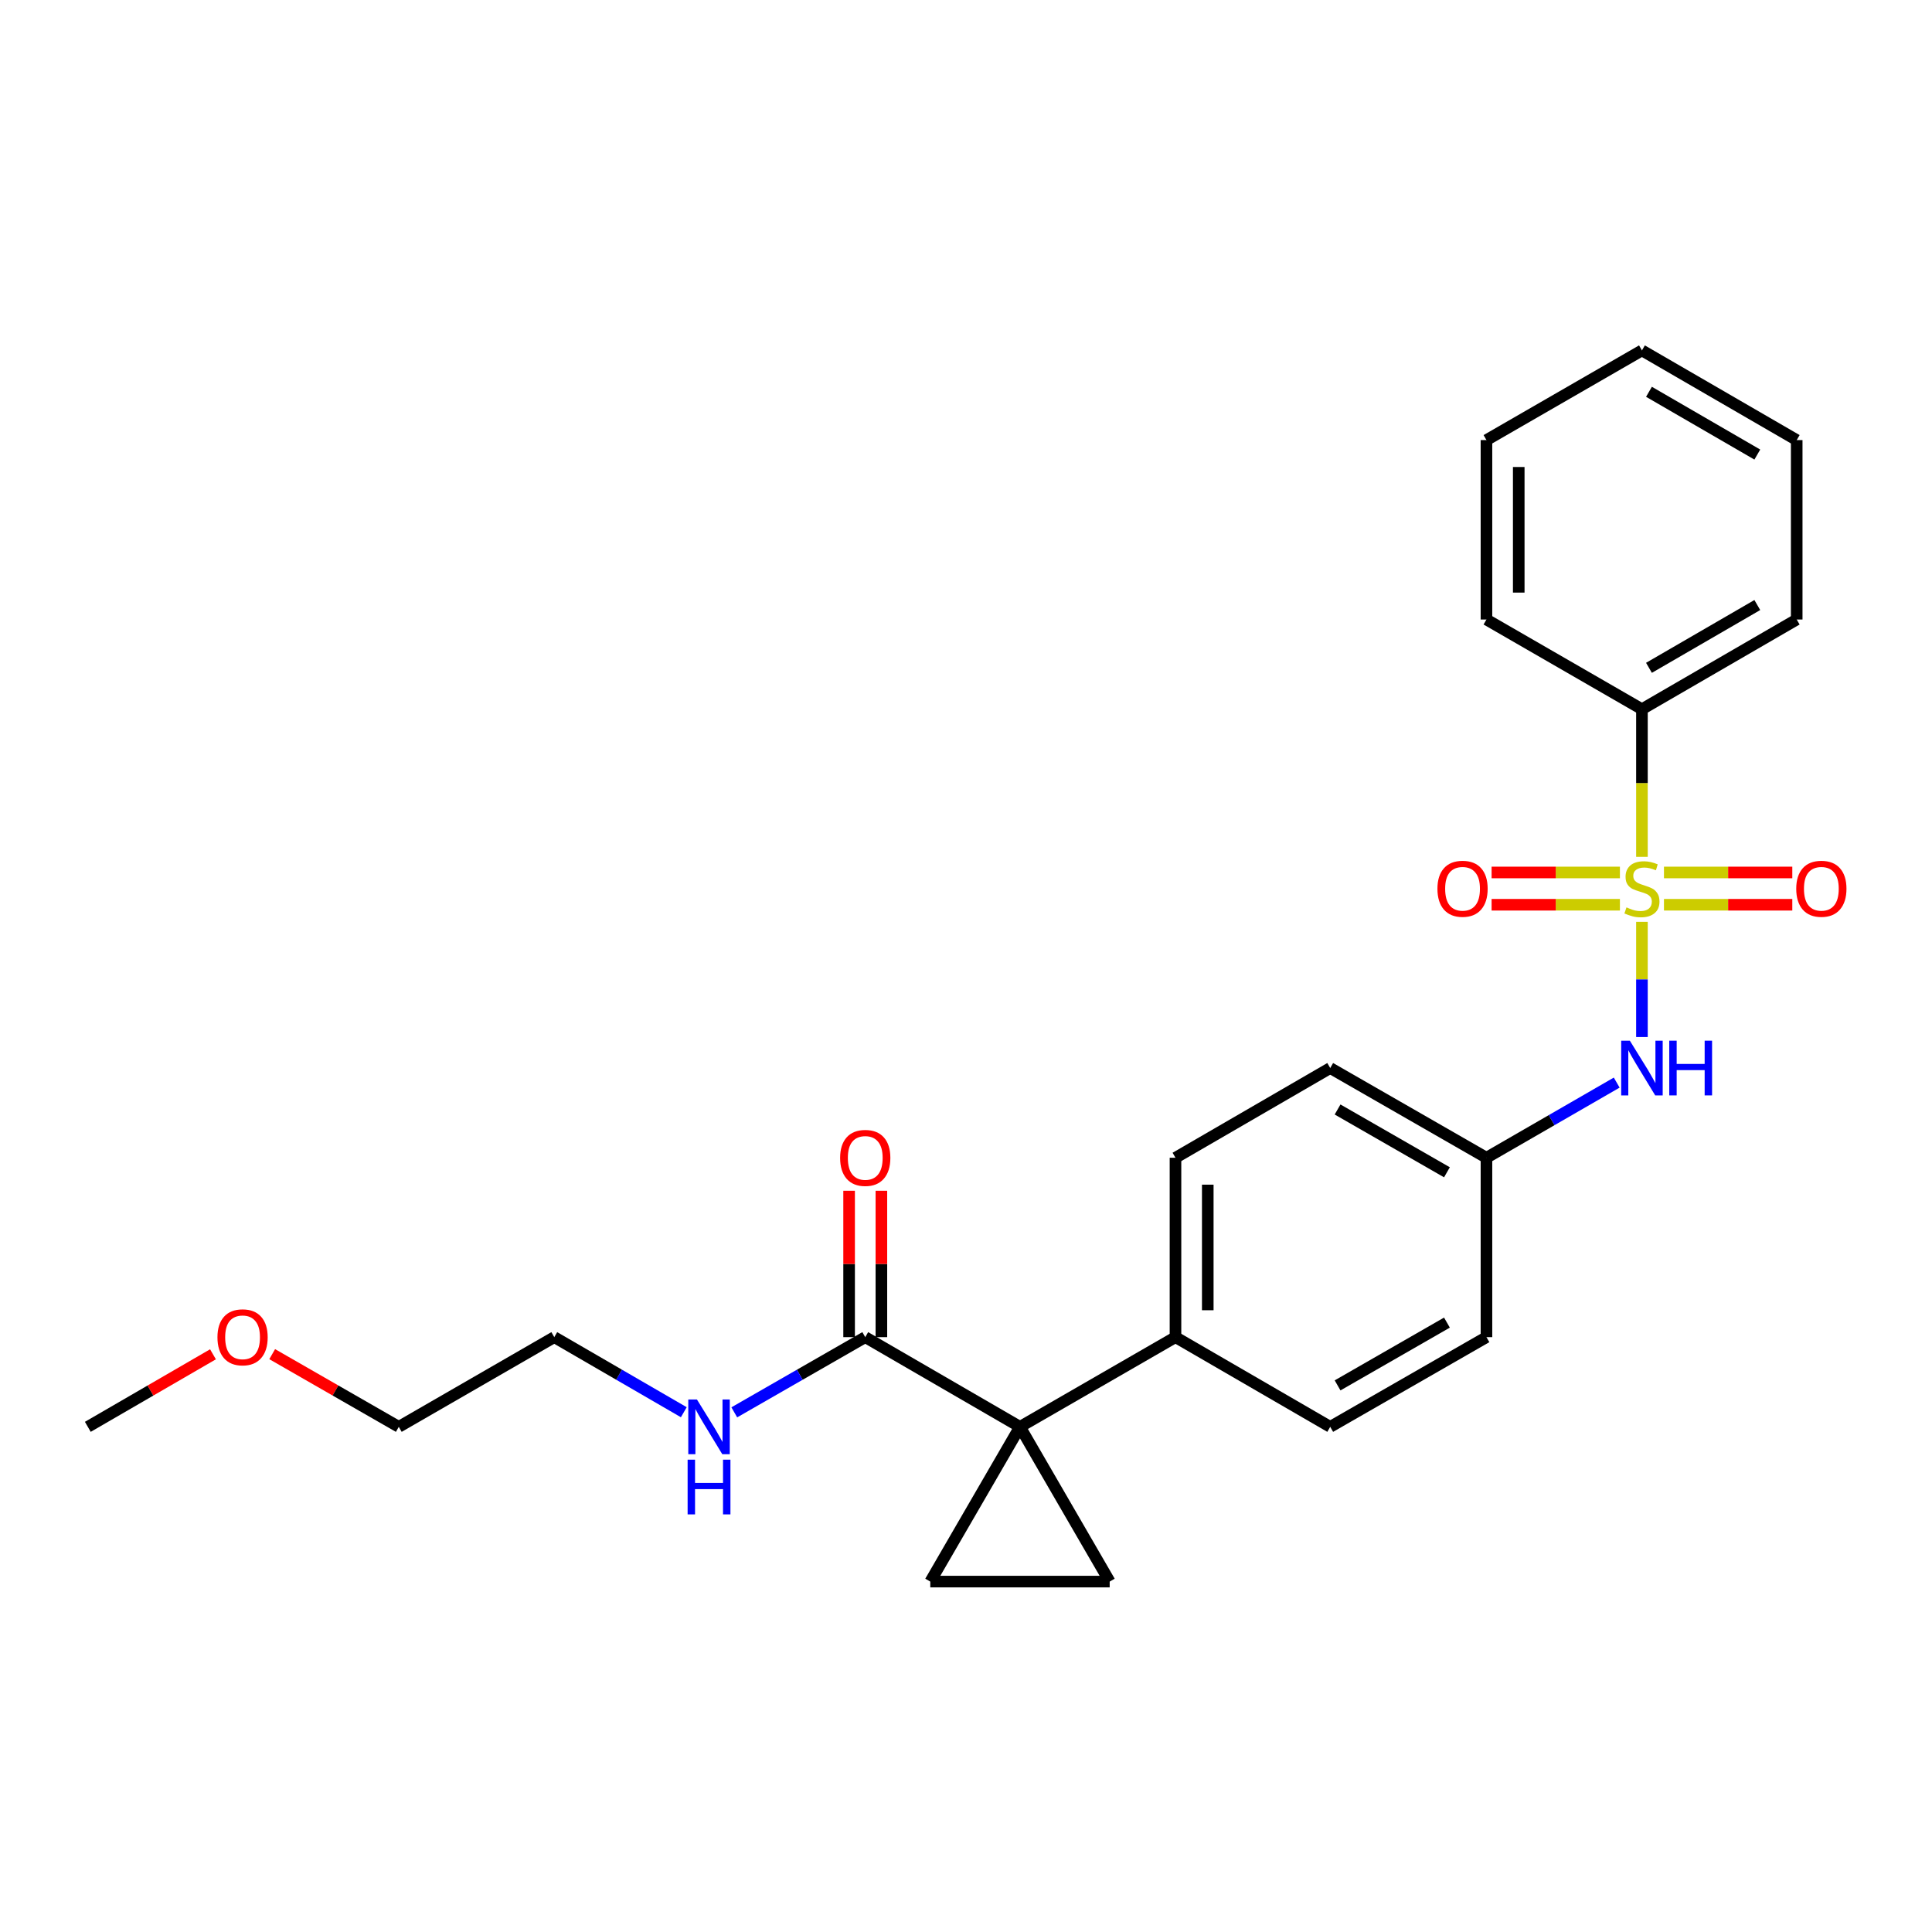 <?xml version='1.0' encoding='iso-8859-1'?>
<svg version='1.1' baseProfile='full'
              xmlns='http://www.w3.org/2000/svg'
                      xmlns:rdkit='http://www.rdkit.org/xml'
                      xmlns:xlink='http://www.w3.org/1999/xlink'
                  xml:space='preserve'
width='1000px' height='1000px' viewBox='0 0 1000 1000'>
<!-- END OF HEADER -->
<rect style='opacity:1.0;fill:#FFFFFF;stroke:none' width='1000' height='1000' x='0' y='0'> </rect>
<path class='bond-4' d='M 849.866,477.143 L 849.866,506.953' style='fill:none;fill-rule:evenodd;stroke:#CCCC00;stroke-width:6px;stroke-linecap:butt;stroke-linejoin:miter;stroke-opacity:1' />
<path class='bond-4' d='M 849.866,506.953 L 849.866,536.762' style='fill:none;fill-rule:evenodd;stroke:#0000FF;stroke-width:6px;stroke-linecap:butt;stroke-linejoin:miter;stroke-opacity:1' />
<path class='bond-6' d='M 838.464,451.586 L 805.256,451.586' style='fill:none;fill-rule:evenodd;stroke:#CCCC00;stroke-width:6px;stroke-linecap:butt;stroke-linejoin:miter;stroke-opacity:1' />
<path class='bond-6' d='M 805.256,451.586 L 772.048,451.586' style='fill:none;fill-rule:evenodd;stroke:#FF0000;stroke-width:6px;stroke-linecap:butt;stroke-linejoin:miter;stroke-opacity:1' />
<path class='bond-6' d='M 838.464,468.297 L 805.256,468.297' style='fill:none;fill-rule:evenodd;stroke:#CCCC00;stroke-width:6px;stroke-linecap:butt;stroke-linejoin:miter;stroke-opacity:1' />
<path class='bond-6' d='M 805.256,468.297 L 772.048,468.297' style='fill:none;fill-rule:evenodd;stroke:#FF0000;stroke-width:6px;stroke-linecap:butt;stroke-linejoin:miter;stroke-opacity:1' />
<path class='bond-7' d='M 861.267,468.297 L 894.48,468.297' style='fill:none;fill-rule:evenodd;stroke:#CCCC00;stroke-width:6px;stroke-linecap:butt;stroke-linejoin:miter;stroke-opacity:1' />
<path class='bond-7' d='M 894.48,468.297 L 927.693,468.297' style='fill:none;fill-rule:evenodd;stroke:#FF0000;stroke-width:6px;stroke-linecap:butt;stroke-linejoin:miter;stroke-opacity:1' />
<path class='bond-7' d='M 861.267,451.586 L 894.48,451.586' style='fill:none;fill-rule:evenodd;stroke:#CCCC00;stroke-width:6px;stroke-linecap:butt;stroke-linejoin:miter;stroke-opacity:1' />
<path class='bond-7' d='M 894.48,451.586 L 927.693,451.586' style='fill:none;fill-rule:evenodd;stroke:#FF0000;stroke-width:6px;stroke-linecap:butt;stroke-linejoin:miter;stroke-opacity:1' />
<path class='bond-8' d='M 849.866,443.5 L 849.866,405.294' style='fill:none;fill-rule:evenodd;stroke:#CCCC00;stroke-width:6px;stroke-linecap:butt;stroke-linejoin:miter;stroke-opacity:1' />
<path class='bond-8' d='M 849.866,405.294 L 849.866,367.087' style='fill:none;fill-rule:evenodd;stroke:#000000;stroke-width:6px;stroke-linecap:butt;stroke-linejoin:miter;stroke-opacity:1' />
<path class='bond-0' d='M 527.94,738.532 L 608.428,692.105' style='fill:none;fill-rule:evenodd;stroke:#000000;stroke-width:6px;stroke-linecap:butt;stroke-linejoin:miter;stroke-opacity:1' />
<path class='bond-1' d='M 527.94,738.532 L 574.367,818.63' style='fill:none;fill-rule:evenodd;stroke:#000000;stroke-width:6px;stroke-linecap:butt;stroke-linejoin:miter;stroke-opacity:1' />
<path class='bond-2' d='M 527.94,738.532 L 481.513,818.63' style='fill:none;fill-rule:evenodd;stroke:#000000;stroke-width:6px;stroke-linecap:butt;stroke-linejoin:miter;stroke-opacity:1' />
<path class='bond-3' d='M 527.94,738.532 L 447.85,692.105' style='fill:none;fill-rule:evenodd;stroke:#000000;stroke-width:6px;stroke-linecap:butt;stroke-linejoin:miter;stroke-opacity:1' />
<path class='bond-27' d='M 574.367,818.63 L 481.513,818.63' style='fill:none;fill-rule:evenodd;stroke:#000000;stroke-width:6px;stroke-linecap:butt;stroke-linejoin:miter;stroke-opacity:1' />
<path class='bond-9' d='M 456.206,692.105 L 456.206,654.218' style='fill:none;fill-rule:evenodd;stroke:#000000;stroke-width:6px;stroke-linecap:butt;stroke-linejoin:miter;stroke-opacity:1' />
<path class='bond-9' d='M 456.206,654.218 L 456.206,616.332' style='fill:none;fill-rule:evenodd;stroke:#FF0000;stroke-width:6px;stroke-linecap:butt;stroke-linejoin:miter;stroke-opacity:1' />
<path class='bond-9' d='M 439.495,692.105 L 439.495,654.218' style='fill:none;fill-rule:evenodd;stroke:#000000;stroke-width:6px;stroke-linecap:butt;stroke-linejoin:miter;stroke-opacity:1' />
<path class='bond-9' d='M 439.495,654.218 L 439.495,616.332' style='fill:none;fill-rule:evenodd;stroke:#FF0000;stroke-width:6px;stroke-linecap:butt;stroke-linejoin:miter;stroke-opacity:1' />
<path class='bond-11' d='M 447.85,692.105 L 413.956,711.566' style='fill:none;fill-rule:evenodd;stroke:#000000;stroke-width:6px;stroke-linecap:butt;stroke-linejoin:miter;stroke-opacity:1' />
<path class='bond-11' d='M 413.956,711.566 L 380.062,731.027' style='fill:none;fill-rule:evenodd;stroke:#0000FF;stroke-width:6px;stroke-linecap:butt;stroke-linejoin:miter;stroke-opacity:1' />
<path class='bond-10' d='M 836.803,560.351 L 803.095,579.801' style='fill:none;fill-rule:evenodd;stroke:#0000FF;stroke-width:6px;stroke-linecap:butt;stroke-linejoin:miter;stroke-opacity:1' />
<path class='bond-10' d='M 803.095,579.801 L 769.387,599.251' style='fill:none;fill-rule:evenodd;stroke:#000000;stroke-width:6px;stroke-linecap:butt;stroke-linejoin:miter;stroke-opacity:1' />
<path class='bond-5' d='M 608.428,692.105 L 608.428,599.251' style='fill:none;fill-rule:evenodd;stroke:#000000;stroke-width:6px;stroke-linecap:butt;stroke-linejoin:miter;stroke-opacity:1' />
<path class='bond-5' d='M 625.139,678.177 L 625.139,613.179' style='fill:none;fill-rule:evenodd;stroke:#000000;stroke-width:6px;stroke-linecap:butt;stroke-linejoin:miter;stroke-opacity:1' />
<path class='bond-26' d='M 608.428,692.105 L 688.518,738.532' style='fill:none;fill-rule:evenodd;stroke:#000000;stroke-width:6px;stroke-linecap:butt;stroke-linejoin:miter;stroke-opacity:1' />
<path class='bond-17' d='M 849.866,367.087 L 929.974,320.66' style='fill:none;fill-rule:evenodd;stroke:#000000;stroke-width:6px;stroke-linecap:butt;stroke-linejoin:miter;stroke-opacity:1' />
<path class='bond-17' d='M 853.503,345.665 L 909.578,313.166' style='fill:none;fill-rule:evenodd;stroke:#000000;stroke-width:6px;stroke-linecap:butt;stroke-linejoin:miter;stroke-opacity:1' />
<path class='bond-18' d='M 849.866,367.087 L 769.387,320.66' style='fill:none;fill-rule:evenodd;stroke:#000000;stroke-width:6px;stroke-linecap:butt;stroke-linejoin:miter;stroke-opacity:1' />
<path class='bond-14' d='M 769.387,599.251 L 769.387,692.105' style='fill:none;fill-rule:evenodd;stroke:#000000;stroke-width:6px;stroke-linecap:butt;stroke-linejoin:miter;stroke-opacity:1' />
<path class='bond-15' d='M 769.387,599.251 L 688.518,552.814' style='fill:none;fill-rule:evenodd;stroke:#000000;stroke-width:6px;stroke-linecap:butt;stroke-linejoin:miter;stroke-opacity:1' />
<path class='bond-15' d='M 748.935,606.776 L 692.327,574.271' style='fill:none;fill-rule:evenodd;stroke:#000000;stroke-width:6px;stroke-linecap:butt;stroke-linejoin:miter;stroke-opacity:1' />
<path class='bond-19' d='M 353.936,730.965 L 320.414,711.535' style='fill:none;fill-rule:evenodd;stroke:#0000FF;stroke-width:6px;stroke-linecap:butt;stroke-linejoin:miter;stroke-opacity:1' />
<path class='bond-19' d='M 320.414,711.535 L 286.892,692.105' style='fill:none;fill-rule:evenodd;stroke:#000000;stroke-width:6px;stroke-linecap:butt;stroke-linejoin:miter;stroke-opacity:1' />
<path class='bond-12' d='M 608.428,599.251 L 688.518,552.814' style='fill:none;fill-rule:evenodd;stroke:#000000;stroke-width:6px;stroke-linecap:butt;stroke-linejoin:miter;stroke-opacity:1' />
<path class='bond-13' d='M 688.518,738.532 L 769.387,692.105' style='fill:none;fill-rule:evenodd;stroke:#000000;stroke-width:6px;stroke-linecap:butt;stroke-linejoin:miter;stroke-opacity:1' />
<path class='bond-13' d='M 692.328,717.076 L 748.936,684.577' style='fill:none;fill-rule:evenodd;stroke:#000000;stroke-width:6px;stroke-linecap:butt;stroke-linejoin:miter;stroke-opacity:1' />
<path class='bond-16' d='M 140.884,700.907 L 173.649,719.72' style='fill:none;fill-rule:evenodd;stroke:#FF0000;stroke-width:6px;stroke-linecap:butt;stroke-linejoin:miter;stroke-opacity:1' />
<path class='bond-16' d='M 173.649,719.72 L 206.413,738.532' style='fill:none;fill-rule:evenodd;stroke:#000000;stroke-width:6px;stroke-linecap:butt;stroke-linejoin:miter;stroke-opacity:1' />
<path class='bond-21' d='M 110.239,700.981 L 77.847,719.757' style='fill:none;fill-rule:evenodd;stroke:#FF0000;stroke-width:6px;stroke-linecap:butt;stroke-linejoin:miter;stroke-opacity:1' />
<path class='bond-21' d='M 77.847,719.757 L 45.455,738.532' style='fill:none;fill-rule:evenodd;stroke:#000000;stroke-width:6px;stroke-linecap:butt;stroke-linejoin:miter;stroke-opacity:1' />
<path class='bond-22' d='M 929.974,320.66 L 929.974,227.787' style='fill:none;fill-rule:evenodd;stroke:#000000;stroke-width:6px;stroke-linecap:butt;stroke-linejoin:miter;stroke-opacity:1' />
<path class='bond-23' d='M 769.387,320.66 L 769.387,227.787' style='fill:none;fill-rule:evenodd;stroke:#000000;stroke-width:6px;stroke-linecap:butt;stroke-linejoin:miter;stroke-opacity:1' />
<path class='bond-23' d='M 786.097,306.729 L 786.097,241.718' style='fill:none;fill-rule:evenodd;stroke:#000000;stroke-width:6px;stroke-linecap:butt;stroke-linejoin:miter;stroke-opacity:1' />
<path class='bond-20' d='M 286.892,692.105 L 206.413,738.532' style='fill:none;fill-rule:evenodd;stroke:#000000;stroke-width:6px;stroke-linecap:butt;stroke-linejoin:miter;stroke-opacity:1' />
<path class='bond-25' d='M 929.974,227.787 L 849.866,181.37' style='fill:none;fill-rule:evenodd;stroke:#000000;stroke-width:6px;stroke-linecap:butt;stroke-linejoin:miter;stroke-opacity:1' />
<path class='bond-25' d='M 909.58,235.283 L 853.504,202.791' style='fill:none;fill-rule:evenodd;stroke:#000000;stroke-width:6px;stroke-linecap:butt;stroke-linejoin:miter;stroke-opacity:1' />
<path class='bond-24' d='M 769.387,227.787 L 849.866,181.37' style='fill:none;fill-rule:evenodd;stroke:#000000;stroke-width:6px;stroke-linecap:butt;stroke-linejoin:miter;stroke-opacity:1' />
<path  class='atom-0' d='M 841.866 469.661
Q 842.186 469.781, 843.506 470.341
Q 844.826 470.901, 846.266 471.261
Q 847.746 471.581, 849.186 471.581
Q 851.866 471.581, 853.426 470.301
Q 854.986 468.981, 854.986 466.701
Q 854.986 465.141, 854.186 464.181
Q 853.426 463.221, 852.226 462.701
Q 851.026 462.181, 849.026 461.581
Q 846.506 460.821, 844.986 460.101
Q 843.506 459.381, 842.426 457.861
Q 841.386 456.341, 841.386 453.781
Q 841.386 450.221, 843.786 448.021
Q 846.226 445.821, 851.026 445.821
Q 854.306 445.821, 858.026 447.381
L 857.106 450.461
Q 853.706 449.061, 851.146 449.061
Q 848.386 449.061, 846.866 450.221
Q 845.346 451.341, 845.386 453.301
Q 845.386 454.821, 846.146 455.741
Q 846.946 456.661, 848.066 457.181
Q 849.226 457.701, 851.146 458.301
Q 853.706 459.101, 855.226 459.901
Q 856.746 460.701, 857.826 462.341
Q 858.946 463.941, 858.946 466.701
Q 858.946 470.621, 856.306 472.741
Q 853.706 474.821, 849.346 474.821
Q 846.826 474.821, 844.906 474.261
Q 843.026 473.741, 840.786 472.821
L 841.866 469.661
' fill='#CCCC00'/>
<path  class='atom-5' d='M 843.606 538.654
L 852.886 553.654
Q 853.806 555.134, 855.286 557.814
Q 856.766 560.494, 856.846 560.654
L 856.846 538.654
L 860.606 538.654
L 860.606 566.974
L 856.726 566.974
L 846.766 550.574
Q 845.606 548.654, 844.366 546.454
Q 843.166 544.254, 842.806 543.574
L 842.806 566.974
L 839.126 566.974
L 839.126 538.654
L 843.606 538.654
' fill='#0000FF'/>
<path  class='atom-5' d='M 864.006 538.654
L 867.846 538.654
L 867.846 550.694
L 882.326 550.694
L 882.326 538.654
L 886.166 538.654
L 886.166 566.974
L 882.326 566.974
L 882.326 553.894
L 867.846 553.894
L 867.846 566.974
L 864.006 566.974
L 864.006 538.654
' fill='#0000FF'/>
<path  class='atom-7' d='M 744.012 460.021
Q 744.012 453.221, 747.372 449.421
Q 750.732 445.621, 757.012 445.621
Q 763.292 445.621, 766.652 449.421
Q 770.012 453.221, 770.012 460.021
Q 770.012 466.901, 766.612 470.821
Q 763.212 474.701, 757.012 474.701
Q 750.772 474.701, 747.372 470.821
Q 744.012 466.941, 744.012 460.021
M 757.012 471.501
Q 761.332 471.501, 763.652 468.621
Q 766.012 465.701, 766.012 460.021
Q 766.012 454.461, 763.652 451.661
Q 761.332 448.821, 757.012 448.821
Q 752.692 448.821, 750.332 451.621
Q 748.012 454.421, 748.012 460.021
Q 748.012 465.741, 750.332 468.621
Q 752.692 471.501, 757.012 471.501
' fill='#FF0000'/>
<path  class='atom-8' d='M 929.729 460.021
Q 929.729 453.221, 933.089 449.421
Q 936.449 445.621, 942.729 445.621
Q 949.009 445.621, 952.369 449.421
Q 955.729 453.221, 955.729 460.021
Q 955.729 466.901, 952.329 470.821
Q 948.929 474.701, 942.729 474.701
Q 936.489 474.701, 933.089 470.821
Q 929.729 466.941, 929.729 460.021
M 942.729 471.501
Q 947.049 471.501, 949.369 468.621
Q 951.729 465.701, 951.729 460.021
Q 951.729 454.461, 949.369 451.661
Q 947.049 448.821, 942.729 448.821
Q 938.409 448.821, 936.049 451.621
Q 933.729 454.421, 933.729 460.021
Q 933.729 465.741, 936.049 468.621
Q 938.409 471.501, 942.729 471.501
' fill='#FF0000'/>
<path  class='atom-10' d='M 434.85 599.331
Q 434.85 592.531, 438.21 588.731
Q 441.57 584.931, 447.85 584.931
Q 454.13 584.931, 457.49 588.731
Q 460.85 592.531, 460.85 599.331
Q 460.85 606.211, 457.45 610.131
Q 454.05 614.011, 447.85 614.011
Q 441.61 614.011, 438.21 610.131
Q 434.85 606.251, 434.85 599.331
M 447.85 610.811
Q 452.17 610.811, 454.49 607.931
Q 456.85 605.011, 456.85 599.331
Q 456.85 593.771, 454.49 590.971
Q 452.17 588.131, 447.85 588.131
Q 443.53 588.131, 441.17 590.931
Q 438.85 593.731, 438.85 599.331
Q 438.85 605.051, 441.17 607.931
Q 443.53 610.811, 447.85 610.811
' fill='#FF0000'/>
<path  class='atom-12' d='M 360.731 724.372
L 370.011 739.372
Q 370.931 740.852, 372.411 743.532
Q 373.891 746.212, 373.971 746.372
L 373.971 724.372
L 377.731 724.372
L 377.731 752.692
L 373.851 752.692
L 363.891 736.292
Q 362.731 734.372, 361.491 732.172
Q 360.291 729.972, 359.931 729.292
L 359.931 752.692
L 356.251 752.692
L 356.251 724.372
L 360.731 724.372
' fill='#0000FF'/>
<path  class='atom-12' d='M 355.911 755.524
L 359.751 755.524
L 359.751 767.564
L 374.231 767.564
L 374.231 755.524
L 378.071 755.524
L 378.071 783.844
L 374.231 783.844
L 374.231 770.764
L 359.751 770.764
L 359.751 783.844
L 355.911 783.844
L 355.911 755.524
' fill='#0000FF'/>
<path  class='atom-17' d='M 112.553 692.185
Q 112.553 685.385, 115.913 681.585
Q 119.273 677.785, 125.553 677.785
Q 131.833 677.785, 135.193 681.585
Q 138.553 685.385, 138.553 692.185
Q 138.553 699.065, 135.153 702.985
Q 131.753 706.865, 125.553 706.865
Q 119.313 706.865, 115.913 702.985
Q 112.553 699.105, 112.553 692.185
M 125.553 703.665
Q 129.873 703.665, 132.193 700.785
Q 134.553 697.865, 134.553 692.185
Q 134.553 686.625, 132.193 683.825
Q 129.873 680.985, 125.553 680.985
Q 121.233 680.985, 118.873 683.785
Q 116.553 686.585, 116.553 692.185
Q 116.553 697.905, 118.873 700.785
Q 121.233 703.665, 125.553 703.665
' fill='#FF0000'/>
</svg>
